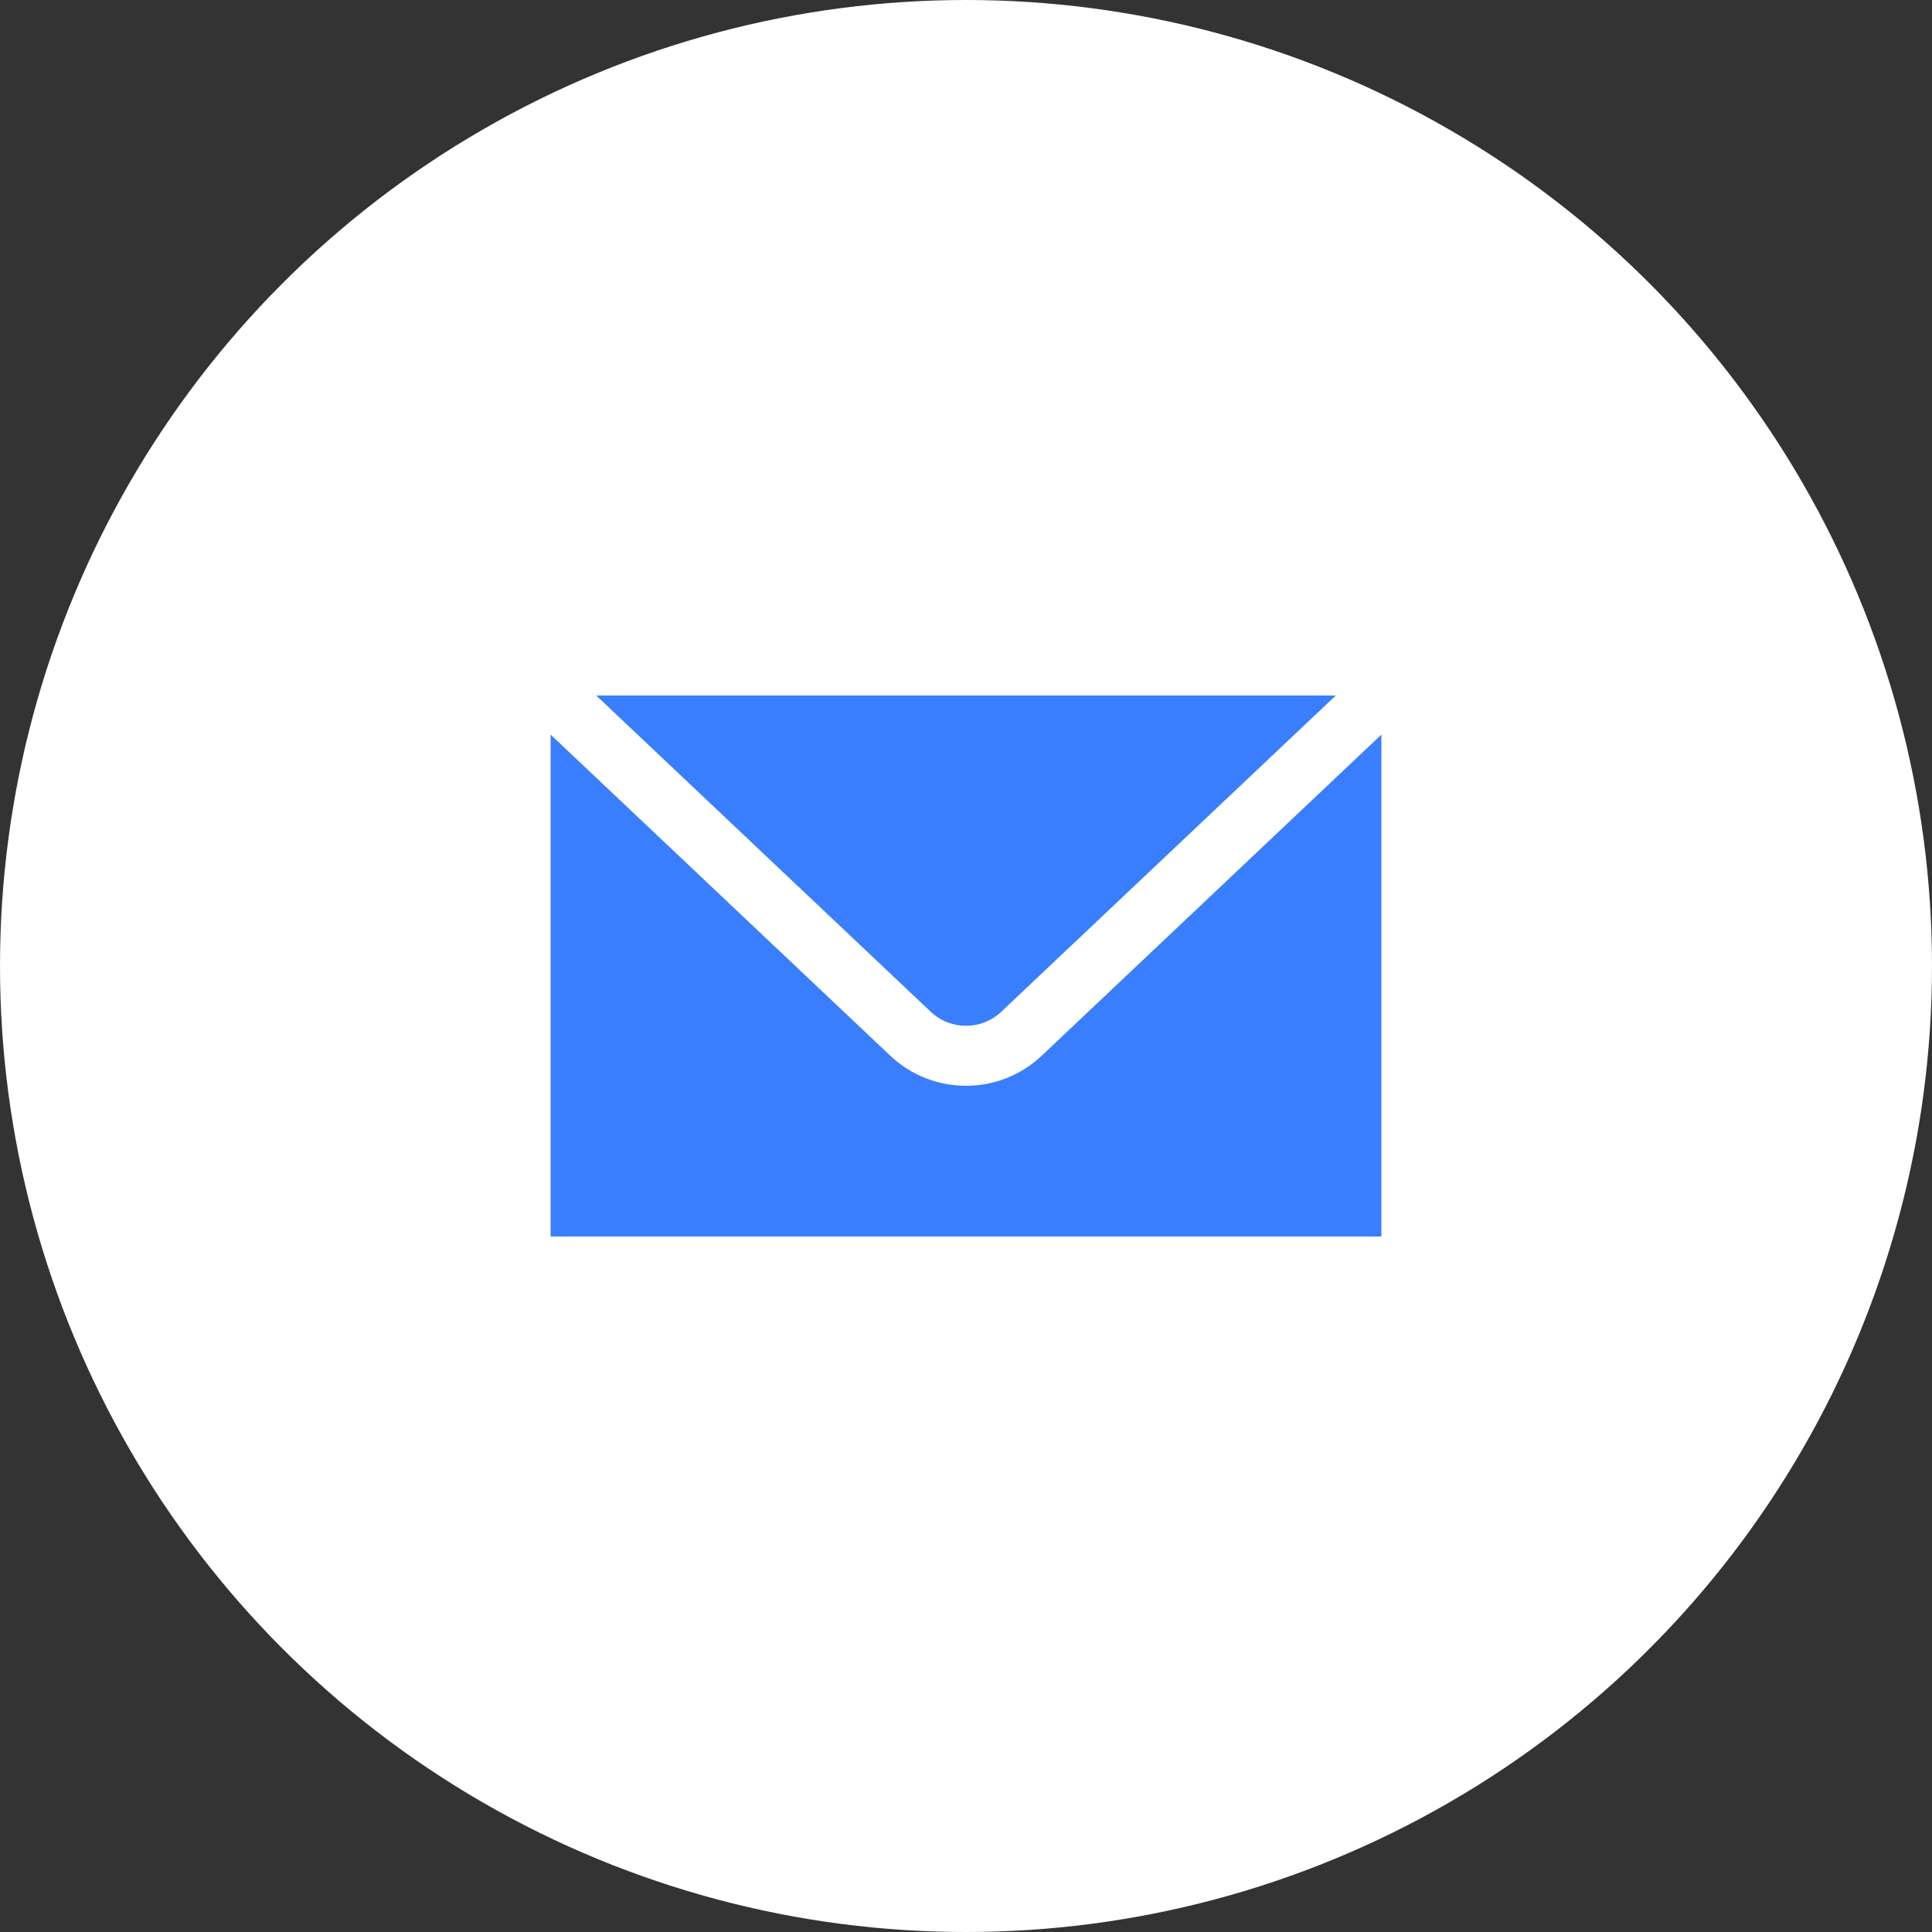 <?xml version="1.0" encoding="UTF-8"?> <svg xmlns="http://www.w3.org/2000/svg" width="200" height="200" viewBox="0 0 200 200" fill="none"><rect x="0" y="0" width="200" height="200" fill="#333333" stroke="none"/><circle cx="100" cy="100" r="100" fill="white"></circle><path d="M61.721 72L96.347 104.734C98.395 106.675 101.608 106.675 103.653 104.734L138.279 72H61.721ZM57 76.047V128H143V76.047L107.847 109.279C105.644 111.36 102.823 112.402 100 112.402C97.177 112.402 94.356 111.36 92.153 109.279L57 76.047Z" fill="#397EFE"></path></svg> 